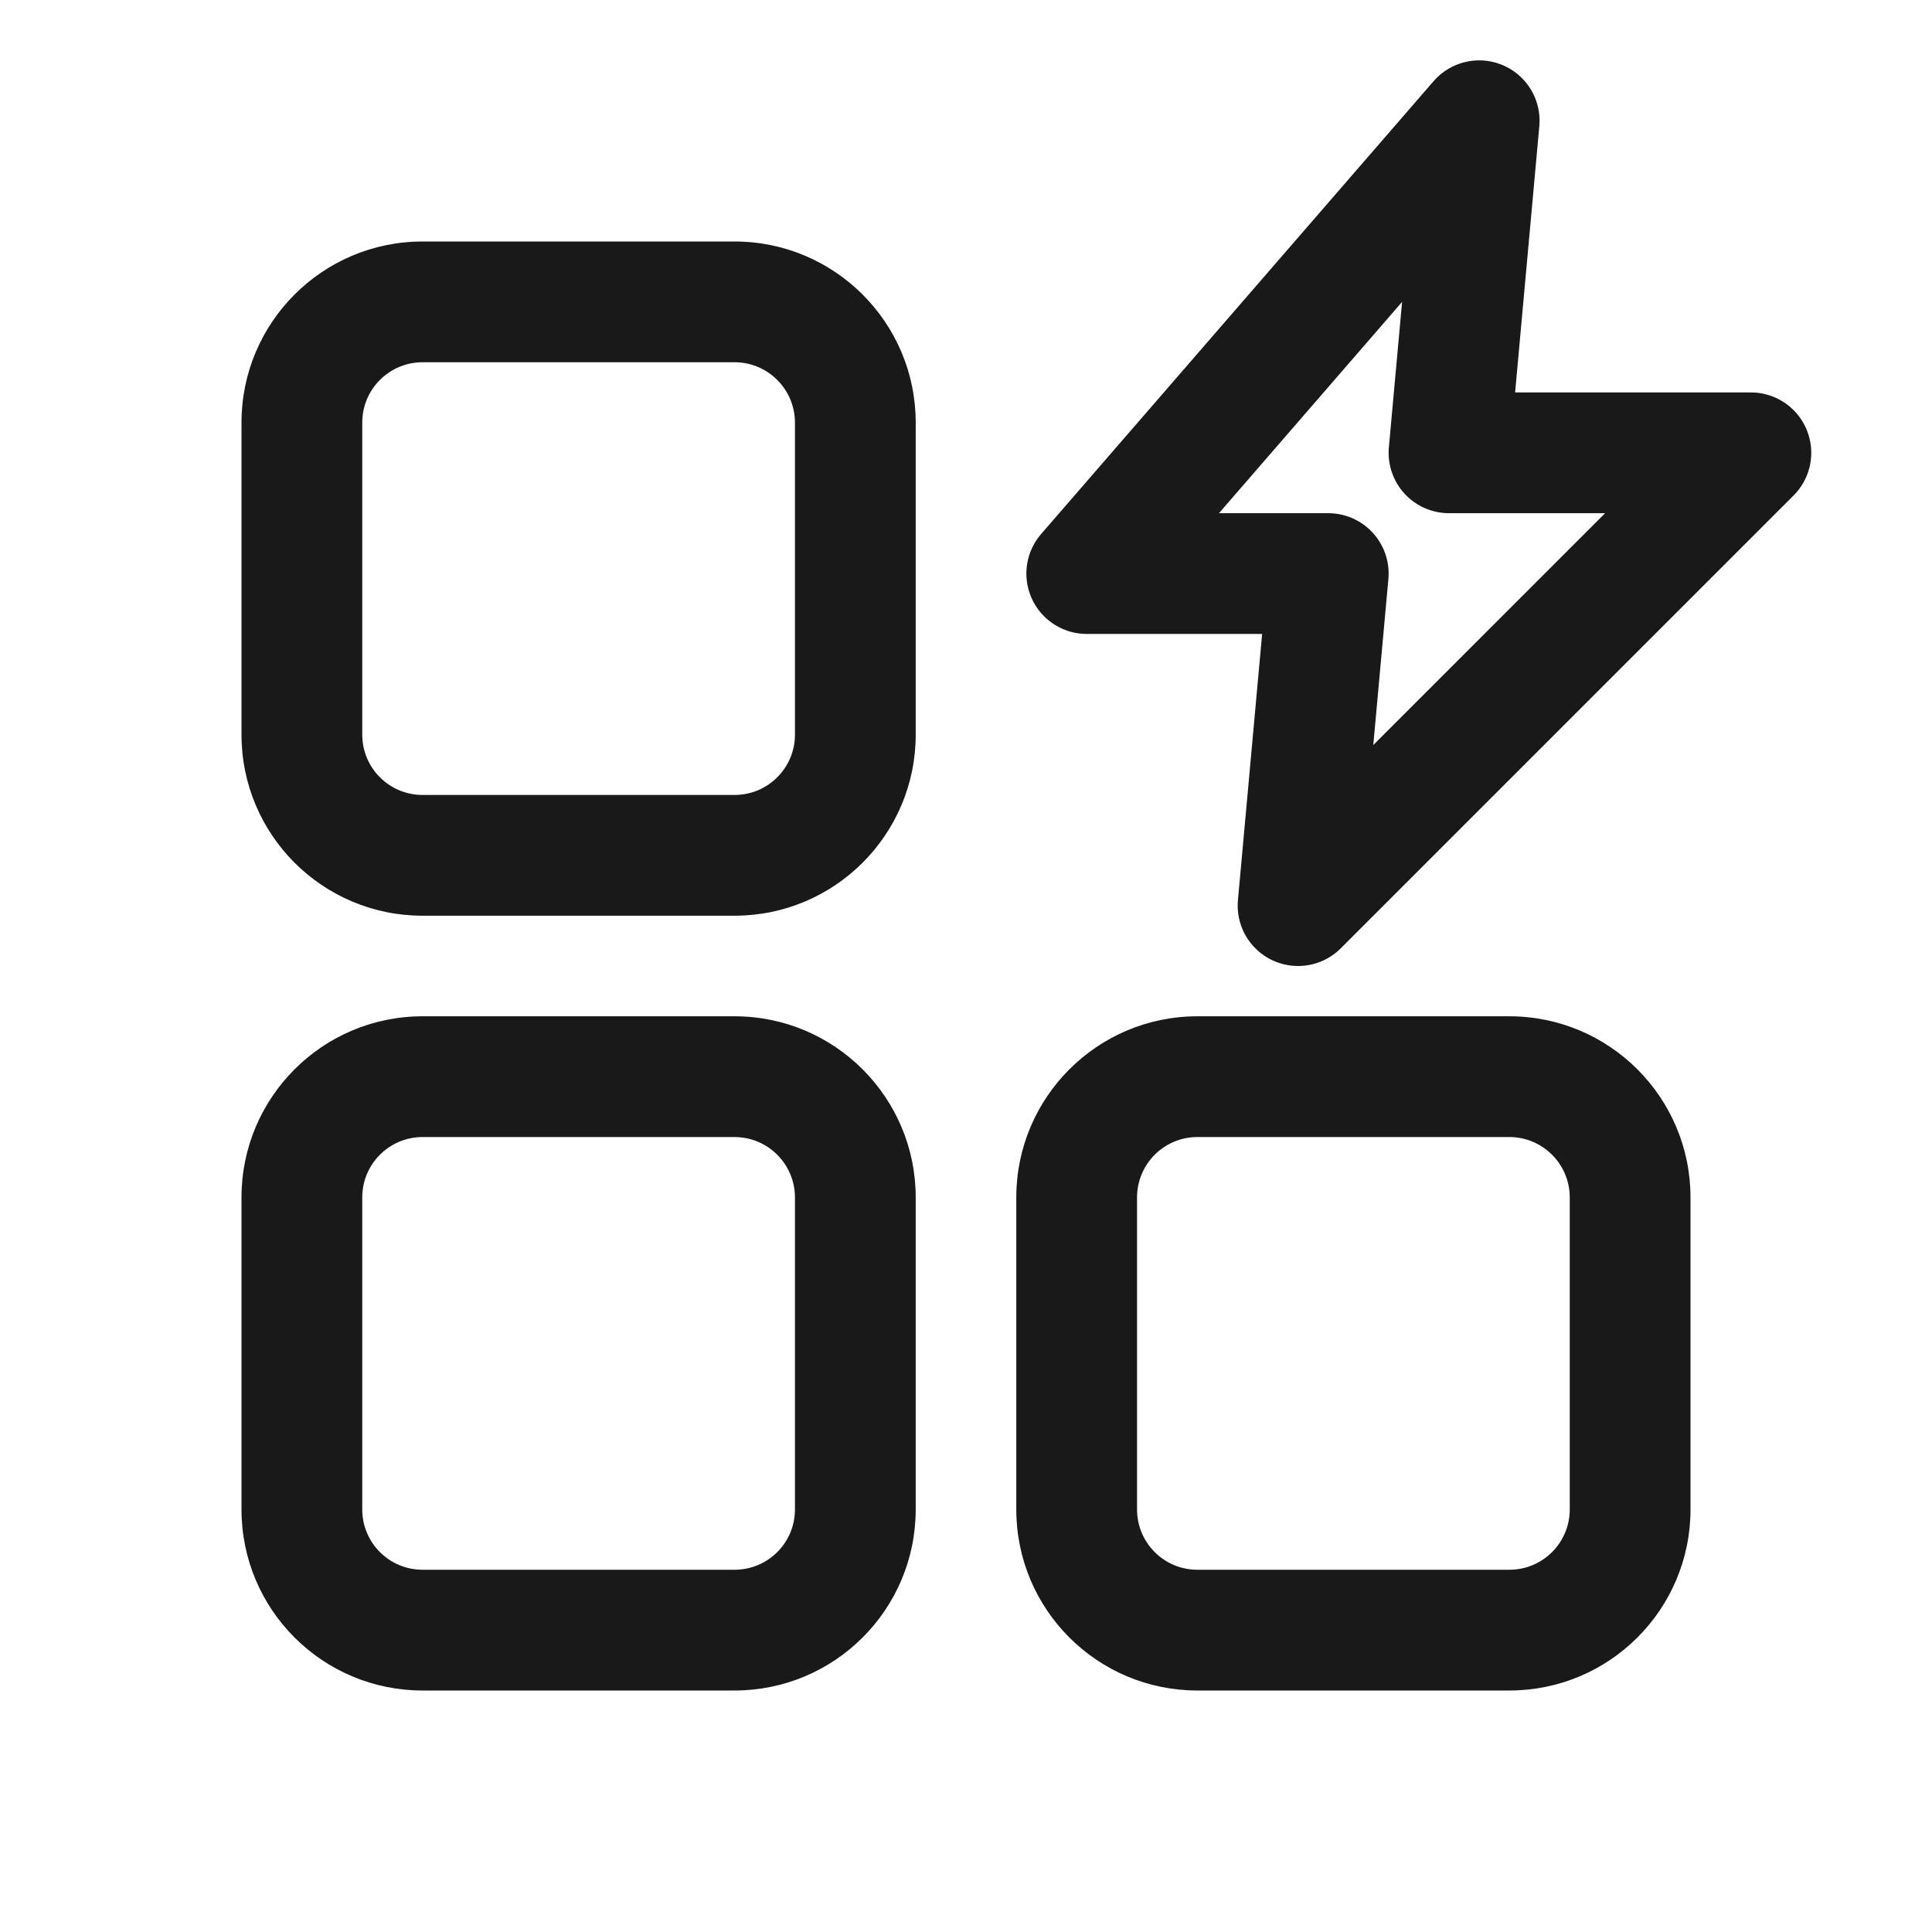 <?xml version="1.0" encoding="UTF-8"?>
<svg width="32px" height="32px" viewBox="0 0 32 32" version="1.1" xmlns="http://www.w3.org/2000/svg" xmlns:xlink="http://www.w3.org/1999/xlink">
    <!-- Generator: Sketch 63.1 (92452) - https://sketch.com -->
    <title>Acceleration</title>
    <desc>Created with Sketch.</desc>
    <g id="Acceleration" stroke="none" stroke-width="1" fill="none" fill-rule="evenodd">
        <rect id="矩形" x="0" y="0" width="32" height="32"></rect>
        <path d="M12.167,16.833 C13.823,16.833 15.167,18.177 15.167,19.833 L15.167,19.833 L15.167,25.001 C15.167,26.658 13.823,28 12.167,28 L12.167,28 L6.999,28 C5.342,28 4,26.658 4,25.001 L4,25.001 L4,19.833 C4,18.177 5.342,16.833 6.999,16.833 L6.999,16.833 Z M25,16.833 C26.656,16.833 28,18.177 28,19.833 L28,19.833 L28,25.001 C28,26.658 26.656,28 25,28 L25,28 L19.832,28 C18.176,28 16.833,26.658 16.833,25.001 L16.833,25.001 L16.833,19.833 C16.833,18.177 18.176,16.833 19.832,16.833 L19.832,16.833 Z M12.167,18.833 L6.999,18.833 C6.447,18.833 6,19.281 6,19.833 L6,19.833 L6,25.001 C6,25.553 6.447,26 6.999,26 L6.999,26 L12.167,26 C12.719,26 13.167,25.553 13.167,25.001 L13.167,25.001 L13.167,19.833 C13.167,19.282 12.718,18.833 12.167,18.833 L12.167,18.833 Z M25,18.833 L19.832,18.833 C19.281,18.833 18.833,19.281 18.833,19.833 L18.833,19.833 L18.833,25.001 C18.833,25.553 19.28,26 19.832,26 L19.832,26 L25,26 C25.552,26 26,25.553 26,25.001 L26,25.001 L26,19.833 C26,19.282 25.552,18.833 25,18.833 L25,18.833 Z M12.167,4 C13.823,4 15.167,5.344 15.167,7 L15.167,7 L15.167,12.168 C15.167,13.824 13.823,15.167 12.167,15.167 L12.167,15.167 L6.999,15.167 C5.342,15.167 4,13.824 4,12.168 L4,12.168 L4,7 C4,5.344 5.342,4 6.999,4 L6.999,4 Z M12.167,6 L6.999,6 C6.447,6 6,6.448 6,7 L6,7 L6,12.168 C6,12.72 6.447,13.167 6.999,13.167 L6.999,13.167 L12.167,13.167 C12.719,13.167 13.167,12.719 13.167,12.168 L13.167,12.168 L13.167,7 C13.167,6.448 12.718,6 12.167,6 L12.167,6 Z" id="形状结合" fill="#191919"></path>
        <polygon id="路径-2" stroke="#191919" stroke-width="2" stroke-linejoin="round" points="24.5 2 18 9.5 22 9.5 21.5 15 29 7.5 24 7.5"></polygon>
    </g>
</svg>